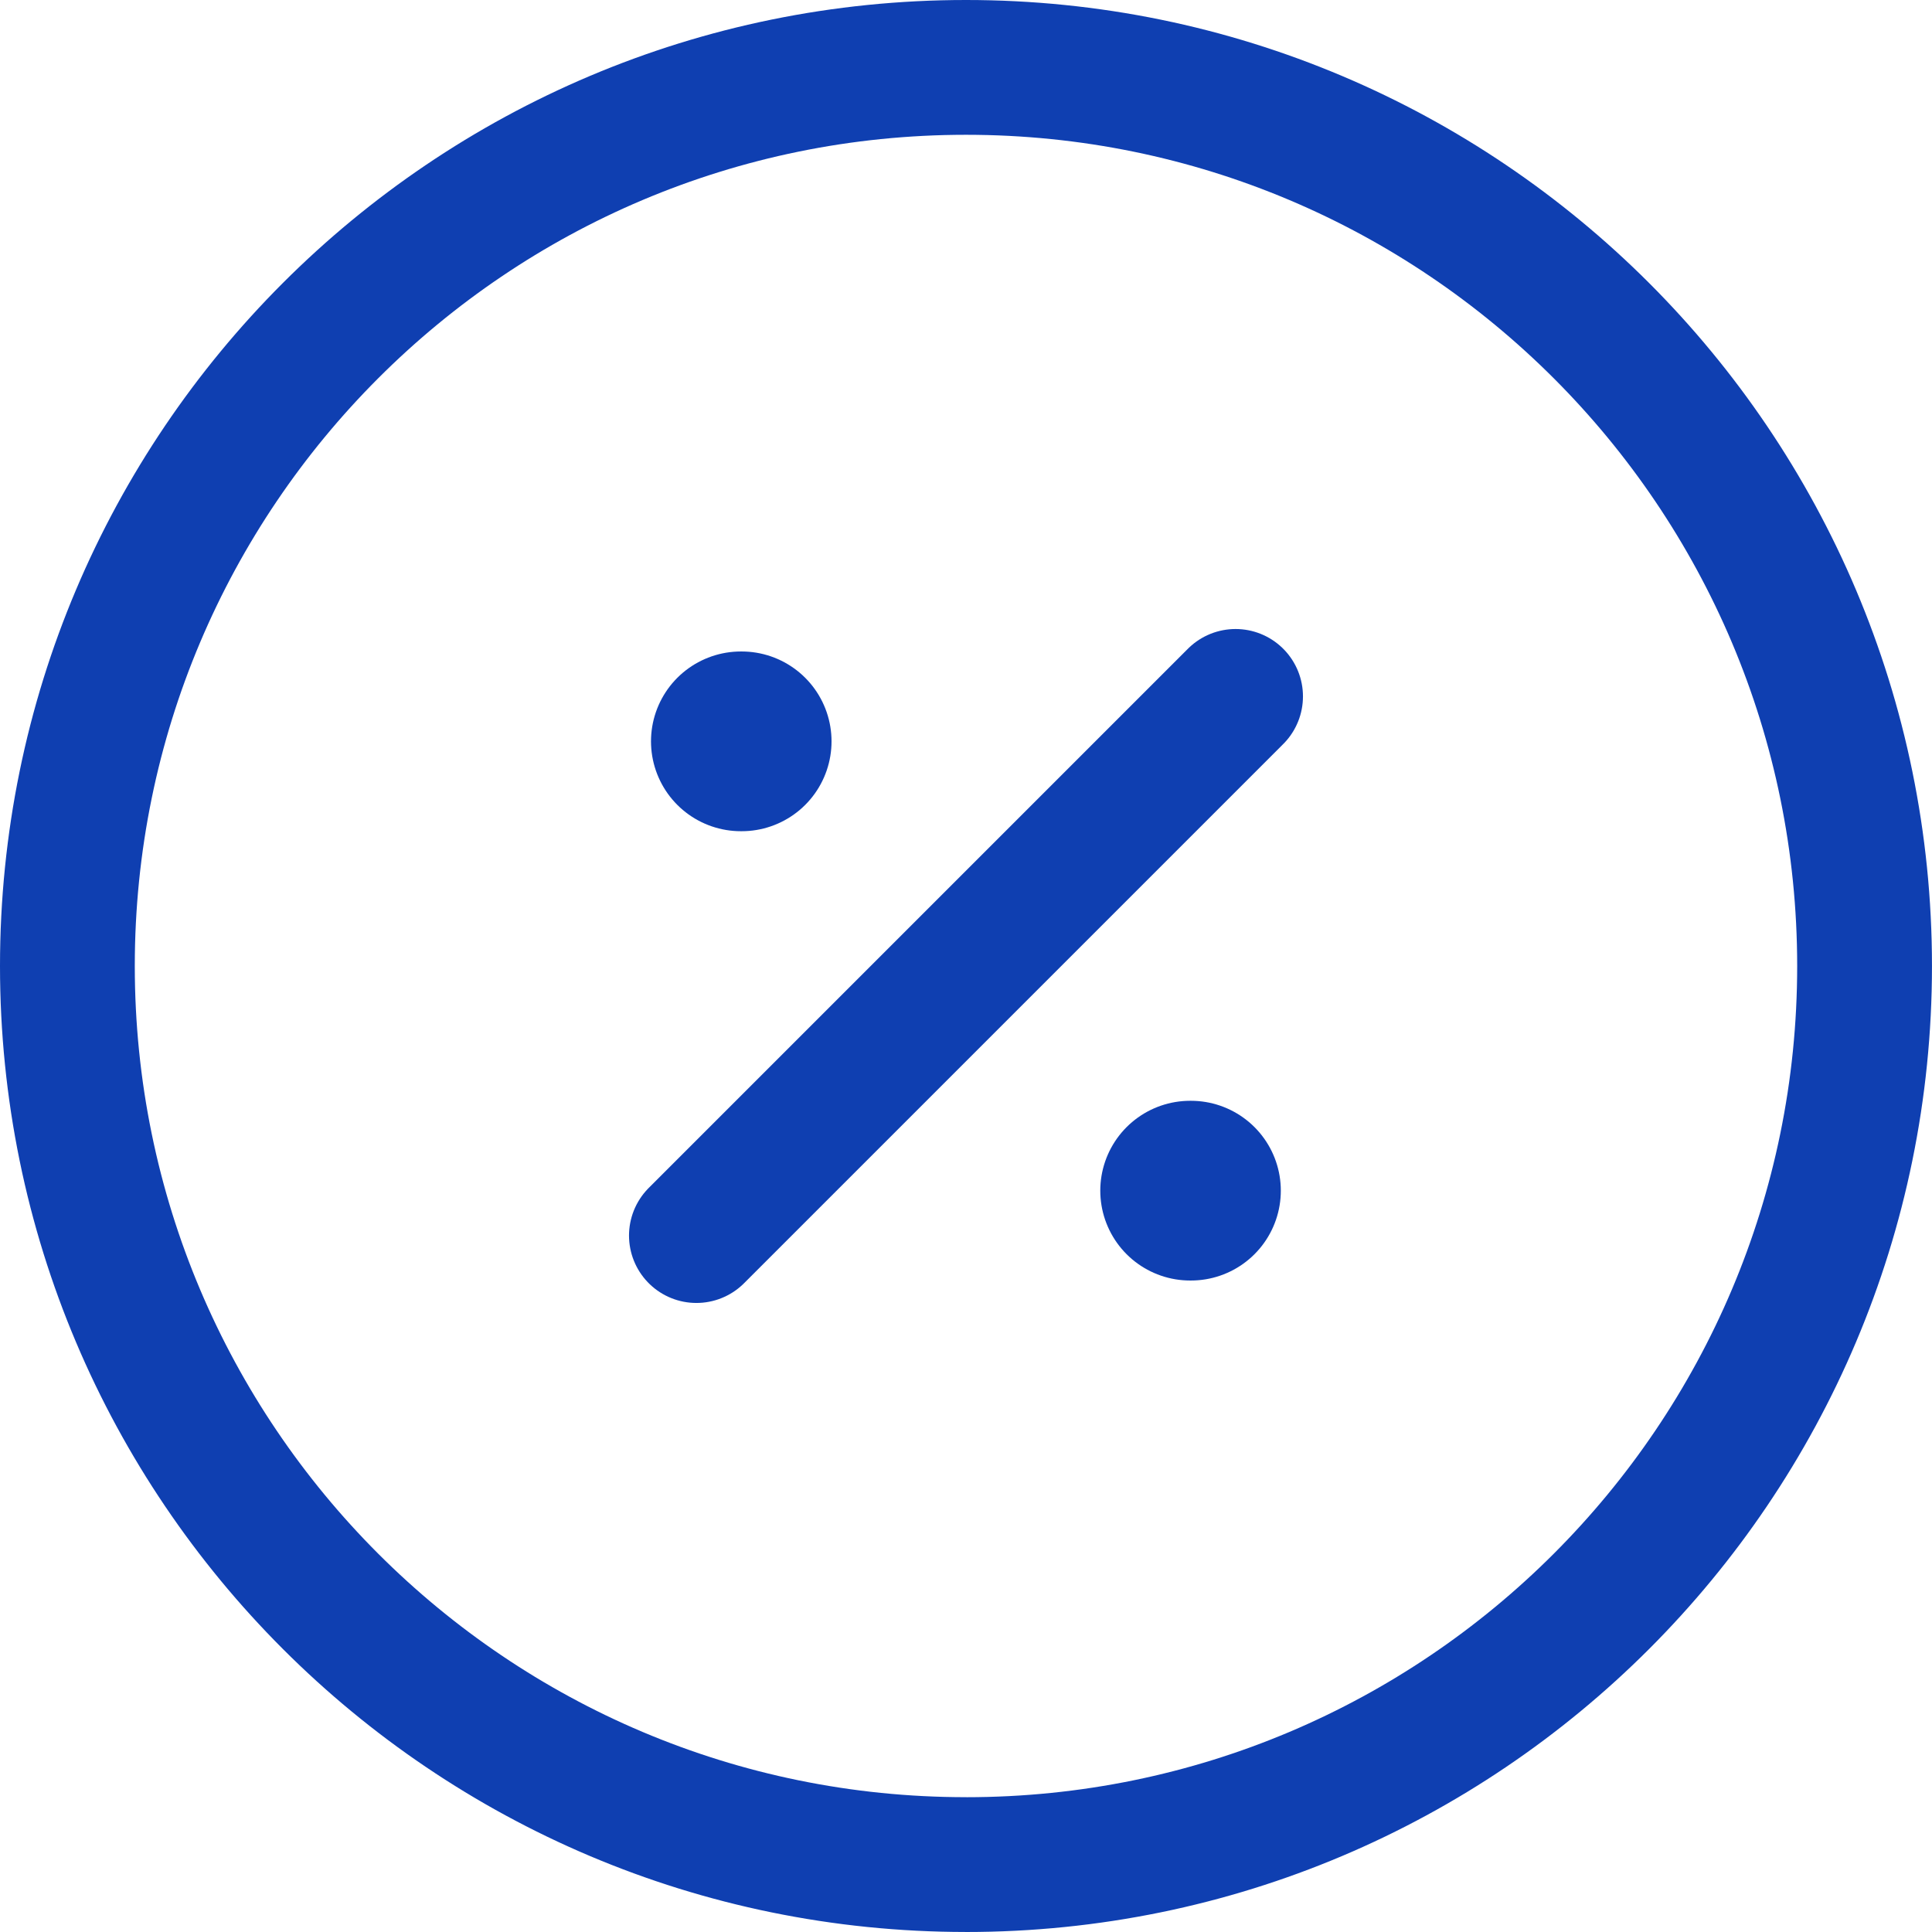 <svg xmlns="http://www.w3.org/2000/svg" id="Layer_2" viewBox="0 0 716.67 716.67"><defs><style>.cls-1{stroke-width:50px;}.cls-1,.cls-2{fill:none;stroke:#0f3fb1;stroke-linecap:round;stroke-linejoin:round;}.cls-2{stroke-width:66.67px;}</style></defs><g id="Layer_1-2"><g id="SVGRepo_iconCarrier"><path class="cls-1" d="M358.33,691.67c184.09,0,333.33-149.24,333.33-333.33S542.43,25,358.33,25,25,174.24,25,358.33s149.24,333.33,333.33,333.33Z"></path><path class="cls-1" d="M258.33,458.33l200-200"></path><path class="cls-2" d="M441.48,441.67h.3"></path><path class="cls-2" d="M274.82,275h.3"></path></g></g></svg>